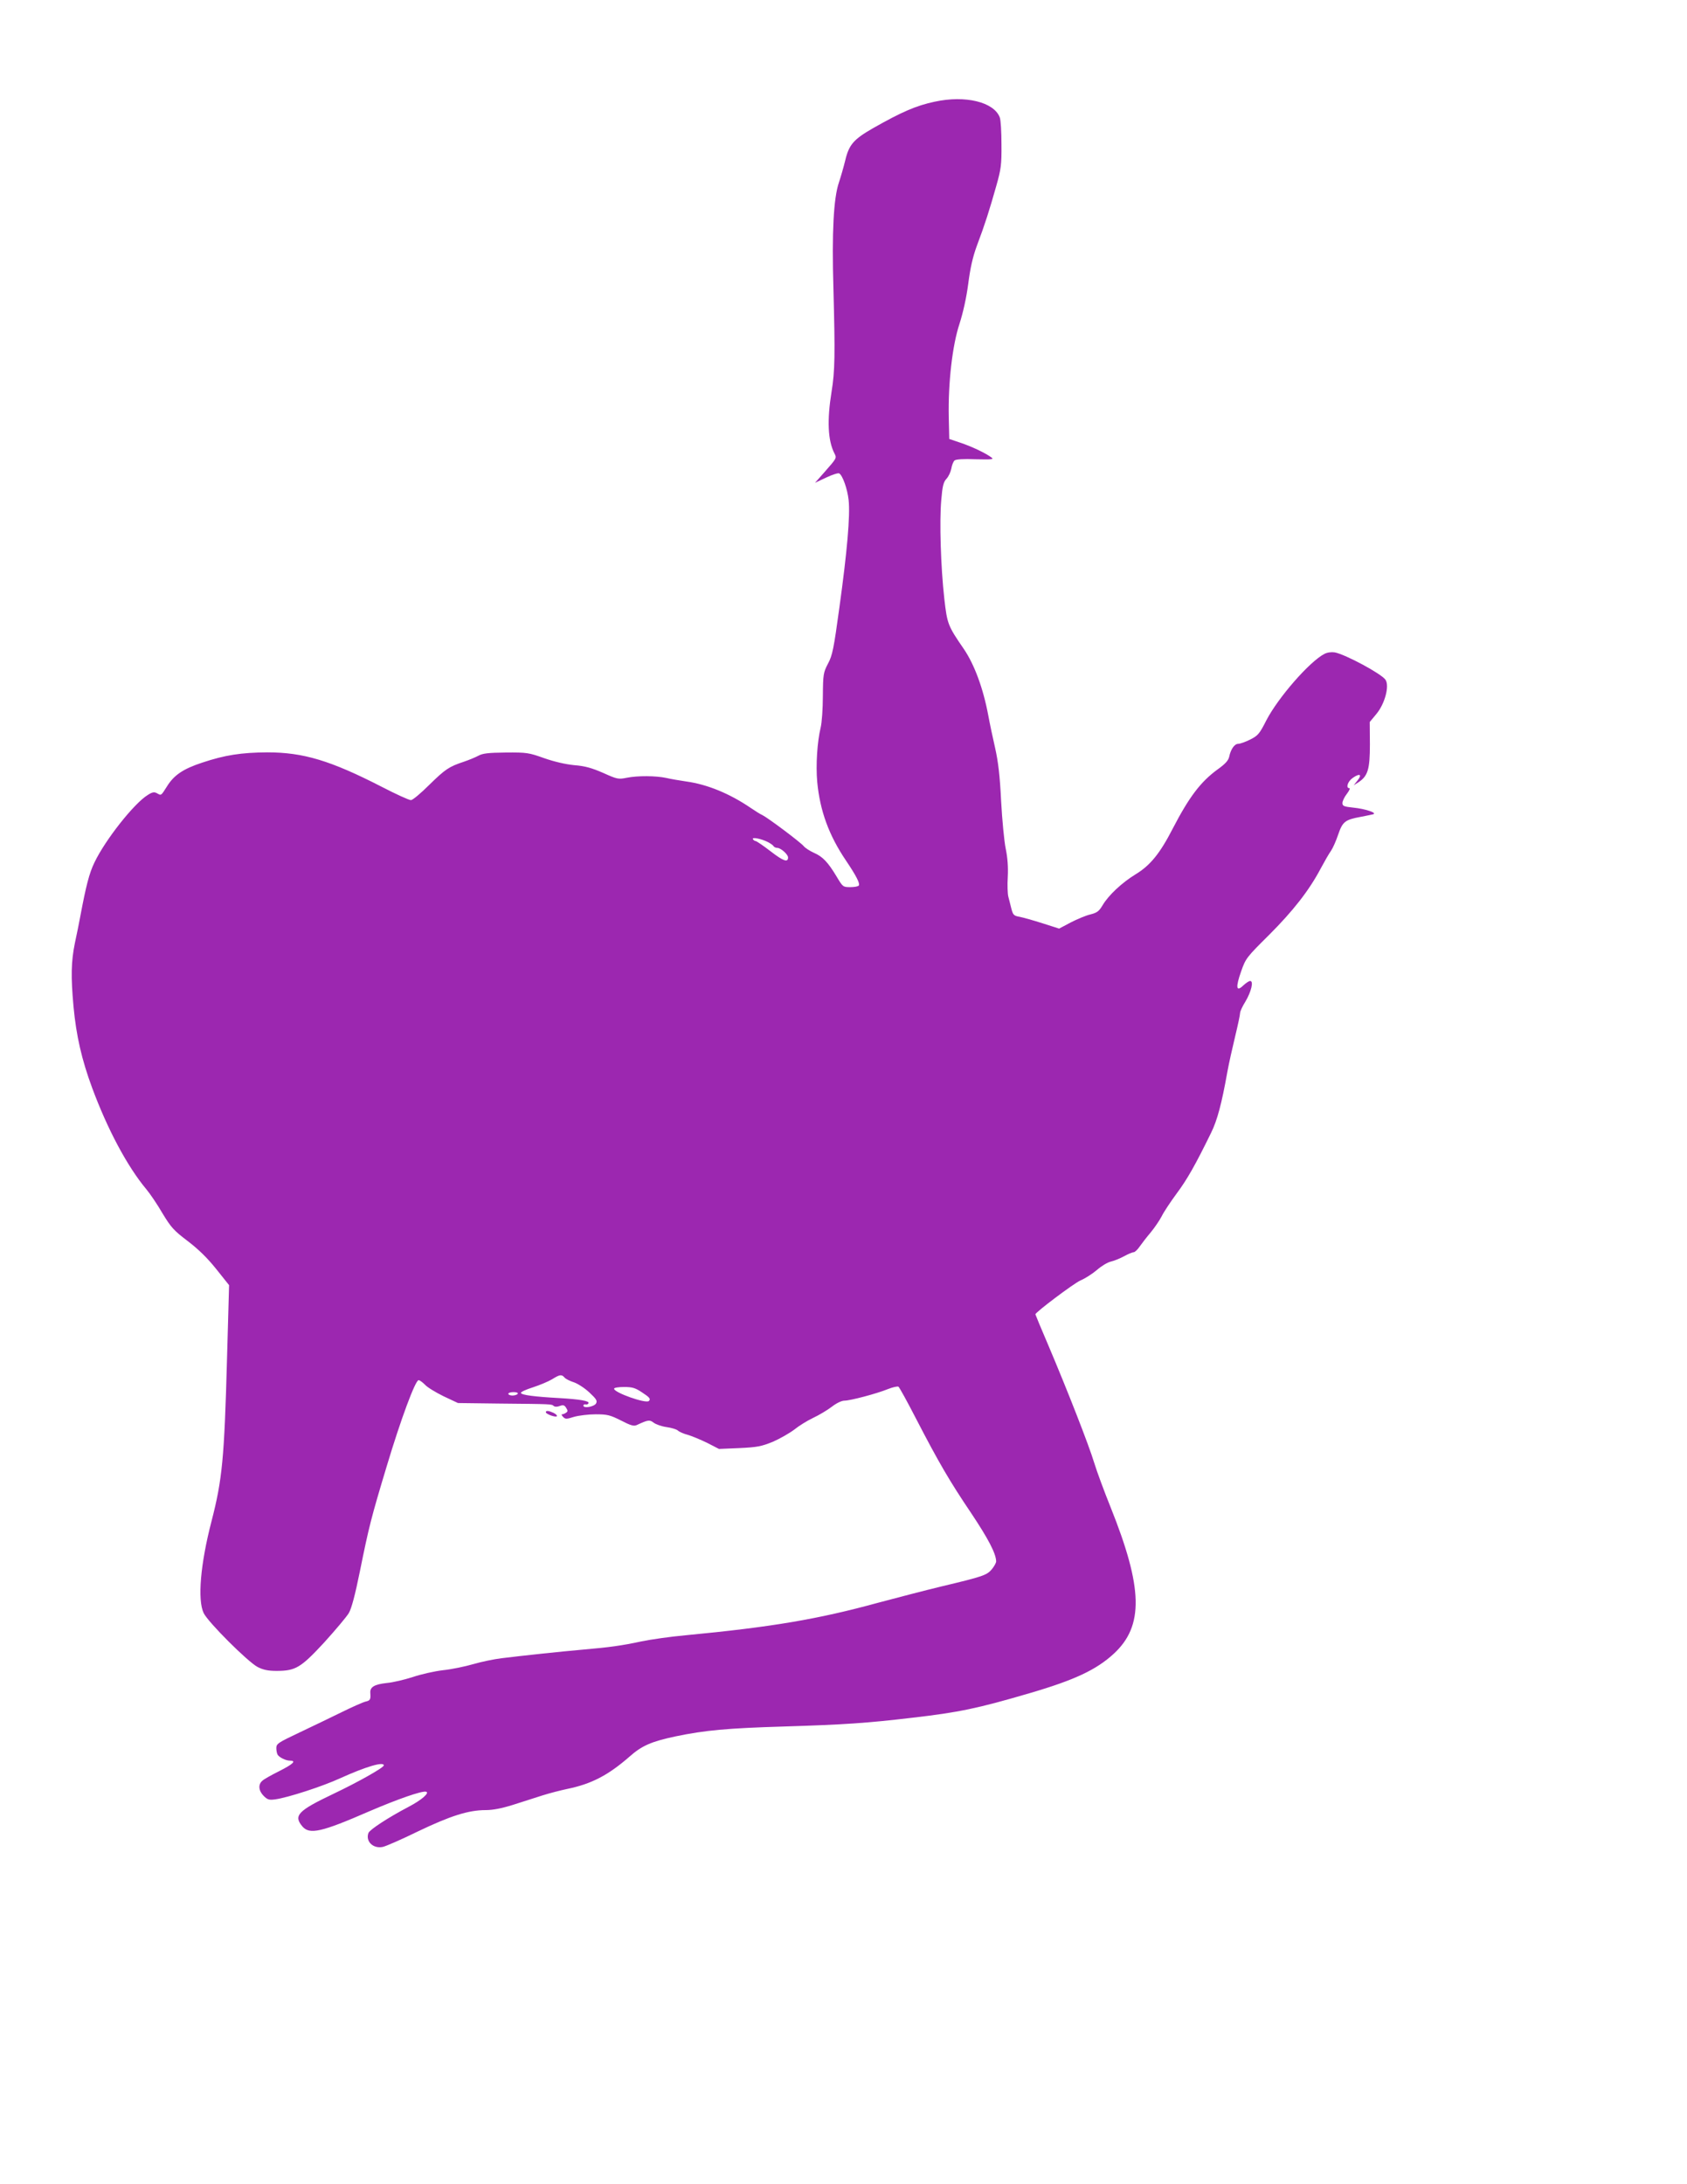 <?xml version="1.0" standalone="no"?>
<!DOCTYPE svg PUBLIC "-//W3C//DTD SVG 20010904//EN"
 "http://www.w3.org/TR/2001/REC-SVG-20010904/DTD/svg10.dtd">
<svg version="1.0" xmlns="http://www.w3.org/2000/svg"
 width="989pt" height="1280pt" viewBox="0 0 989 1280"
 preserveAspectRatio="xMidYMid meet">
<g transform="translate(0,1280) scale(0.1,-0.1)"
fill="#9c27b0" stroke="none">
<path d="M5480 12204 c-109 -23 -194 -60 -363 -156 -113 -65 -140 -96 -162
-189 -10 -41 -27 -99 -37 -129 -31 -91 -42 -290 -32 -625 10 -382 9 -480 -11
-601 -27 -168 -22 -286 17 -362 14 -27 14 -27 -60 -111 l-54 -61 66 31 c36 17
70 28 76 24 20 -12 48 -91 55 -156 10 -90 -9 -304 -54 -629 -33 -242 -41 -282
-67 -330 -27 -52 -29 -62 -30 -190 0 -74 -6 -157 -13 -185 -20 -83 -29 -220
-20 -319 16 -168 68 -312 169 -461 60 -89 82 -133 75 -145 -3 -6 -26 -10 -50
-10 -43 0 -44 1 -81 63 -50 83 -81 116 -132 138 -24 11 -51 28 -60 39 -20 24
-207 164 -242 182 -14 6 -45 26 -70 43 -122 83 -253 137 -375 154 -41 6 -94
15 -119 21 -60 13 -168 14 -232 1 -49 -10 -57 -8 -139 29 -67 29 -106 40 -169
45 -51 5 -116 20 -176 41 -90 32 -101 34 -225 33 -103 -1 -136 -5 -161 -19
-17 -9 -55 -25 -85 -35 -87 -29 -108 -43 -203 -136 -49 -49 -97 -89 -107 -89
-11 0 -88 35 -171 78 -300 154 -460 202 -671 202 -153 -1 -249 -16 -381 -60
-113 -37 -167 -74 -208 -141 -35 -55 -32 -53 -59 -38 -15 8 -27 6 -53 -11 -80
-49 -249 -263 -312 -395 -31 -63 -50 -139 -84 -320 -6 -33 -20 -102 -31 -153
-22 -108 -24 -196 -8 -372 16 -171 48 -311 109 -476 90 -243 206 -461 318
-595 21 -25 64 -88 94 -140 51 -84 66 -101 149 -164 64 -49 115 -99 167 -164
l75 -94 -12 -429 c-16 -589 -28 -711 -91 -955 -65 -250 -83 -461 -46 -538 26
-54 259 -286 316 -316 33 -17 62 -23 111 -23 112 0 142 18 280 167 66 73 131
150 144 172 16 27 37 107 65 245 53 262 66 313 157 615 83 277 168 505 187
505 7 0 23 -12 37 -26 13 -15 62 -45 109 -68 l85 -40 240 -3 c317 -3 308 -3
321 -14 7 -6 21 -6 36 0 20 7 27 5 37 -11 11 -17 10 -22 -1 -29 -7 -5 -17 -9
-23 -9 -5 0 -2 -7 6 -15 13 -14 20 -14 64 0 28 8 85 15 127 15 68 0 84 -4 148
-36 58 -30 76 -35 93 -27 67 31 75 32 99 14 13 -10 47 -22 76 -26 29 -4 58
-13 66 -20 7 -7 33 -19 57 -25 24 -7 75 -28 114 -47 l70 -36 120 5 c106 5 129
10 196 37 41 18 97 50 125 71 27 22 77 53 111 69 34 16 83 45 109 65 27 21 58
36 74 36 35 0 190 41 256 68 28 11 55 17 61 14 6 -4 52 -88 103 -187 132 -255
197 -367 324 -555 100 -150 145 -236 146 -282 0 -9 -12 -30 -26 -47 -29 -34
-51 -42 -295 -100 -91 -22 -257 -65 -369 -95 -354 -97 -625 -143 -1129 -191
-90 -8 -207 -25 -260 -36 -116 -25 -190 -35 -341 -48 -126 -11 -362 -36 -481
-51 -41 -5 -115 -20 -163 -34 -48 -14 -129 -31 -179 -36 -51 -6 -130 -24 -177
-40 -47 -15 -116 -32 -153 -35 -73 -8 -99 -24 -96 -59 3 -38 -1 -44 -28 -50
-16 -4 -77 -31 -138 -61 -60 -30 -172 -83 -247 -119 -129 -61 -138 -67 -138
-93 0 -15 4 -33 8 -39 11 -16 48 -34 71 -34 41 0 20 -20 -61 -61 -46 -23 -91
-48 -100 -57 -26 -22 -22 -59 8 -89 22 -22 32 -25 68 -20 73 10 277 76 381
124 148 67 255 99 255 75 0 -13 -151 -98 -294 -166 -210 -100 -237 -128 -183
-192 42 -49 112 -33 392 89 168 72 306 120 332 115 25 -5 -25 -49 -102 -89
-118 -62 -227 -133 -235 -153 -18 -49 27 -93 83 -82 17 3 111 44 207 91 190
91 296 125 397 125 43 0 94 10 161 31 53 17 131 42 172 55 41 13 107 30 145
38 142 29 240 80 365 189 73 65 129 89 270 119 173 36 302 48 635 58 357 11
487 20 750 51 278 32 386 55 690 144 267 78 393 138 495 232 176 163 171 384
-19 858 -38 94 -81 211 -96 260 -31 103 -157 425 -269 689 -42 98 -76 180 -76
182 0 12 222 179 263 198 29 12 73 41 99 63 26 23 62 44 80 48 18 4 53 18 77
31 24 13 49 24 57 24 7 0 23 15 35 33 12 17 41 55 64 82 23 28 52 70 65 95 12
25 52 85 88 134 62 83 110 168 202 356 36 73 62 170 95 355 9 50 30 144 46
210 16 66 29 127 29 137 0 10 14 40 31 67 34 57 50 121 28 121 -7 0 -25 -12
-41 -27 -41 -39 -45 -11 -12 83 27 77 32 83 164 214 141 141 235 261 303 390
22 41 49 88 60 103 11 16 30 59 42 95 26 76 40 87 132 104 32 6 65 13 73 15
26 8 -46 32 -116 39 -55 6 -64 9 -64 27 0 11 11 35 26 54 14 18 20 33 15 33
-23 0 -10 40 19 60 41 29 57 21 29 -14 l-23 -29 27 17 c56 37 68 76 68 222
l-1 132 39 47 c50 60 78 166 53 201 -24 35 -234 148 -297 160 -20 3 -44 0 -61
-9 -87 -45 -271 -256 -340 -389 -40 -79 -49 -90 -95 -113 -28 -14 -59 -25 -70
-25 -22 0 -44 -32 -53 -76 -5 -22 -23 -42 -68 -74 -100 -73 -167 -162 -263
-347 -75 -146 -132 -216 -218 -268 -80 -49 -159 -123 -193 -181 -21 -35 -32
-44 -72 -54 -26 -6 -78 -28 -115 -47 l-68 -36 -97 31 c-53 17 -114 34 -134 38
-34 6 -39 10 -49 48 -5 22 -14 55 -18 71 -4 17 -6 68 -3 115 3 57 -1 112 -12
165 -9 43 -21 169 -27 279 -7 147 -17 231 -35 311 -14 61 -32 146 -40 190 -30
161 -82 300 -143 390 -95 138 -98 148 -115 295 -21 186 -29 455 -18 578 7 84
13 107 31 126 12 13 24 39 28 59 3 20 12 42 19 48 8 7 53 10 124 7 94 -2 108
-1 93 10 -34 26 -119 66 -183 87 l-65 22 -3 129 c-4 199 21 420 63 546 21 66
40 150 51 233 12 93 26 157 51 225 47 124 74 210 113 348 29 102 32 127 31
246 0 73 -4 144 -10 158 -34 90 -202 131 -381 92z m-978 -4340 c15 -8 30 -18
33 -24 3 -5 13 -10 22 -10 20 0 63 -38 63 -56 0 -31 -27 -22 -101 35 -44 34
-84 61 -89 61 -5 0 -12 5 -16 11 -8 14 49 3 88 -17z m-1192 -3139 c7 -8 31
-20 53 -27 22 -7 63 -33 91 -59 43 -40 49 -50 40 -66 -12 -19 -74 -30 -74 -12
0 5 6 9 13 7 7 -2 15 1 17 7 7 13 -49 23 -170 30 -146 8 -223 18 -226 30 -2 6
29 20 70 33 40 13 90 34 112 47 46 29 57 30 74 10z m453 -86 c46 -30 53 -39
41 -51 -17 -17 -204 49 -204 72 0 6 26 10 58 10 49 0 66 -5 105 -31z m-728 -9
c-3 -5 -17 -10 -31 -10 -13 0 -24 5 -24 10 0 6 14 10 31 10 17 0 28 -4 24 -10z"/>
<path d="M3200 4522 c0 -11 59 -32 65 -23 2 5 -7 13 -21 20 -29 13 -44 14 -44
3z"/>
</g>
</svg>
